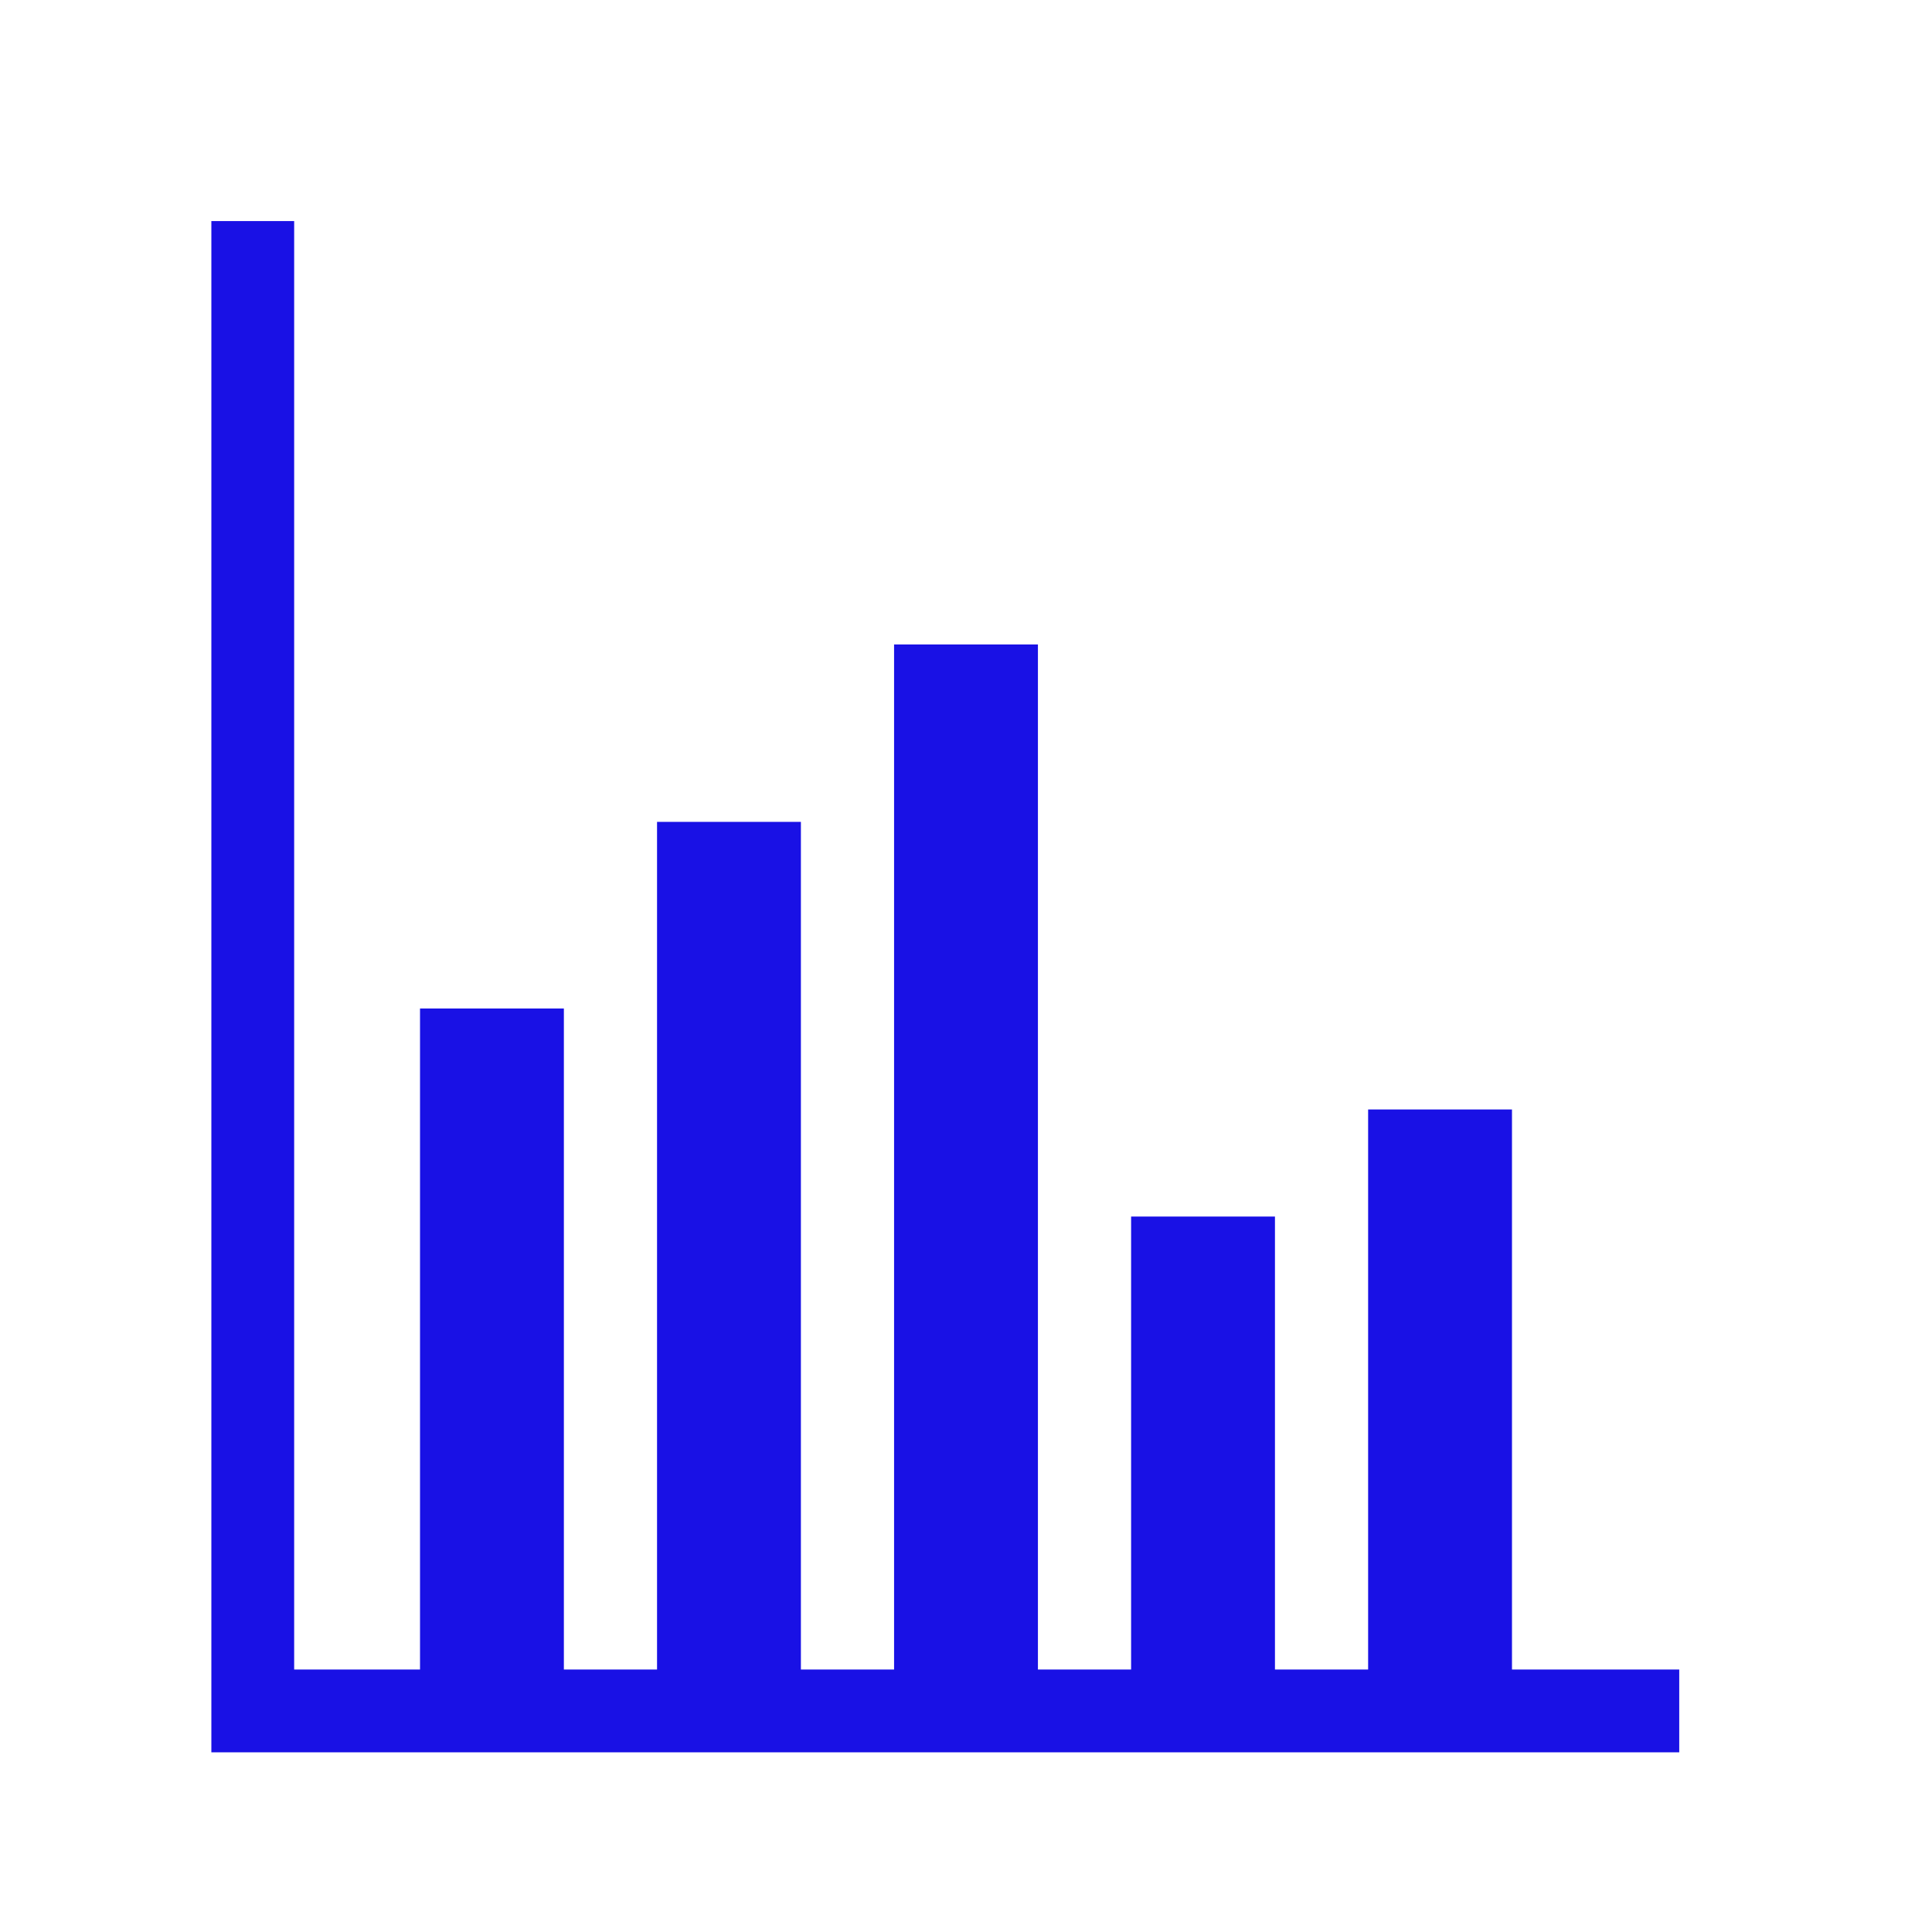 <svg height="35" viewbox="0 0 35 35" width="35" xmlns="http://www.w3.org/2000/svg">	<polygon fill="#1911E5" points="27.391,30.245 27.391,20.099 24.785,20.099 24.785,30.245 23.097,30.245 23.097,22.039   20.491,22.039 20.491,30.245 18.803,30.245 18.803,11.675 16.197,11.675 16.197,30.245 14.509,30.245 14.509,14.889 11.903,14.889   11.903,30.245 10.215,30.245 10.215,18.27 7.609,18.27 7.609,30.245 5.329,30.245 5.329,4.005 3.829,4.005 3.829,31.745   30.421,31.745 30.421,30.245 "></polygon></svg>